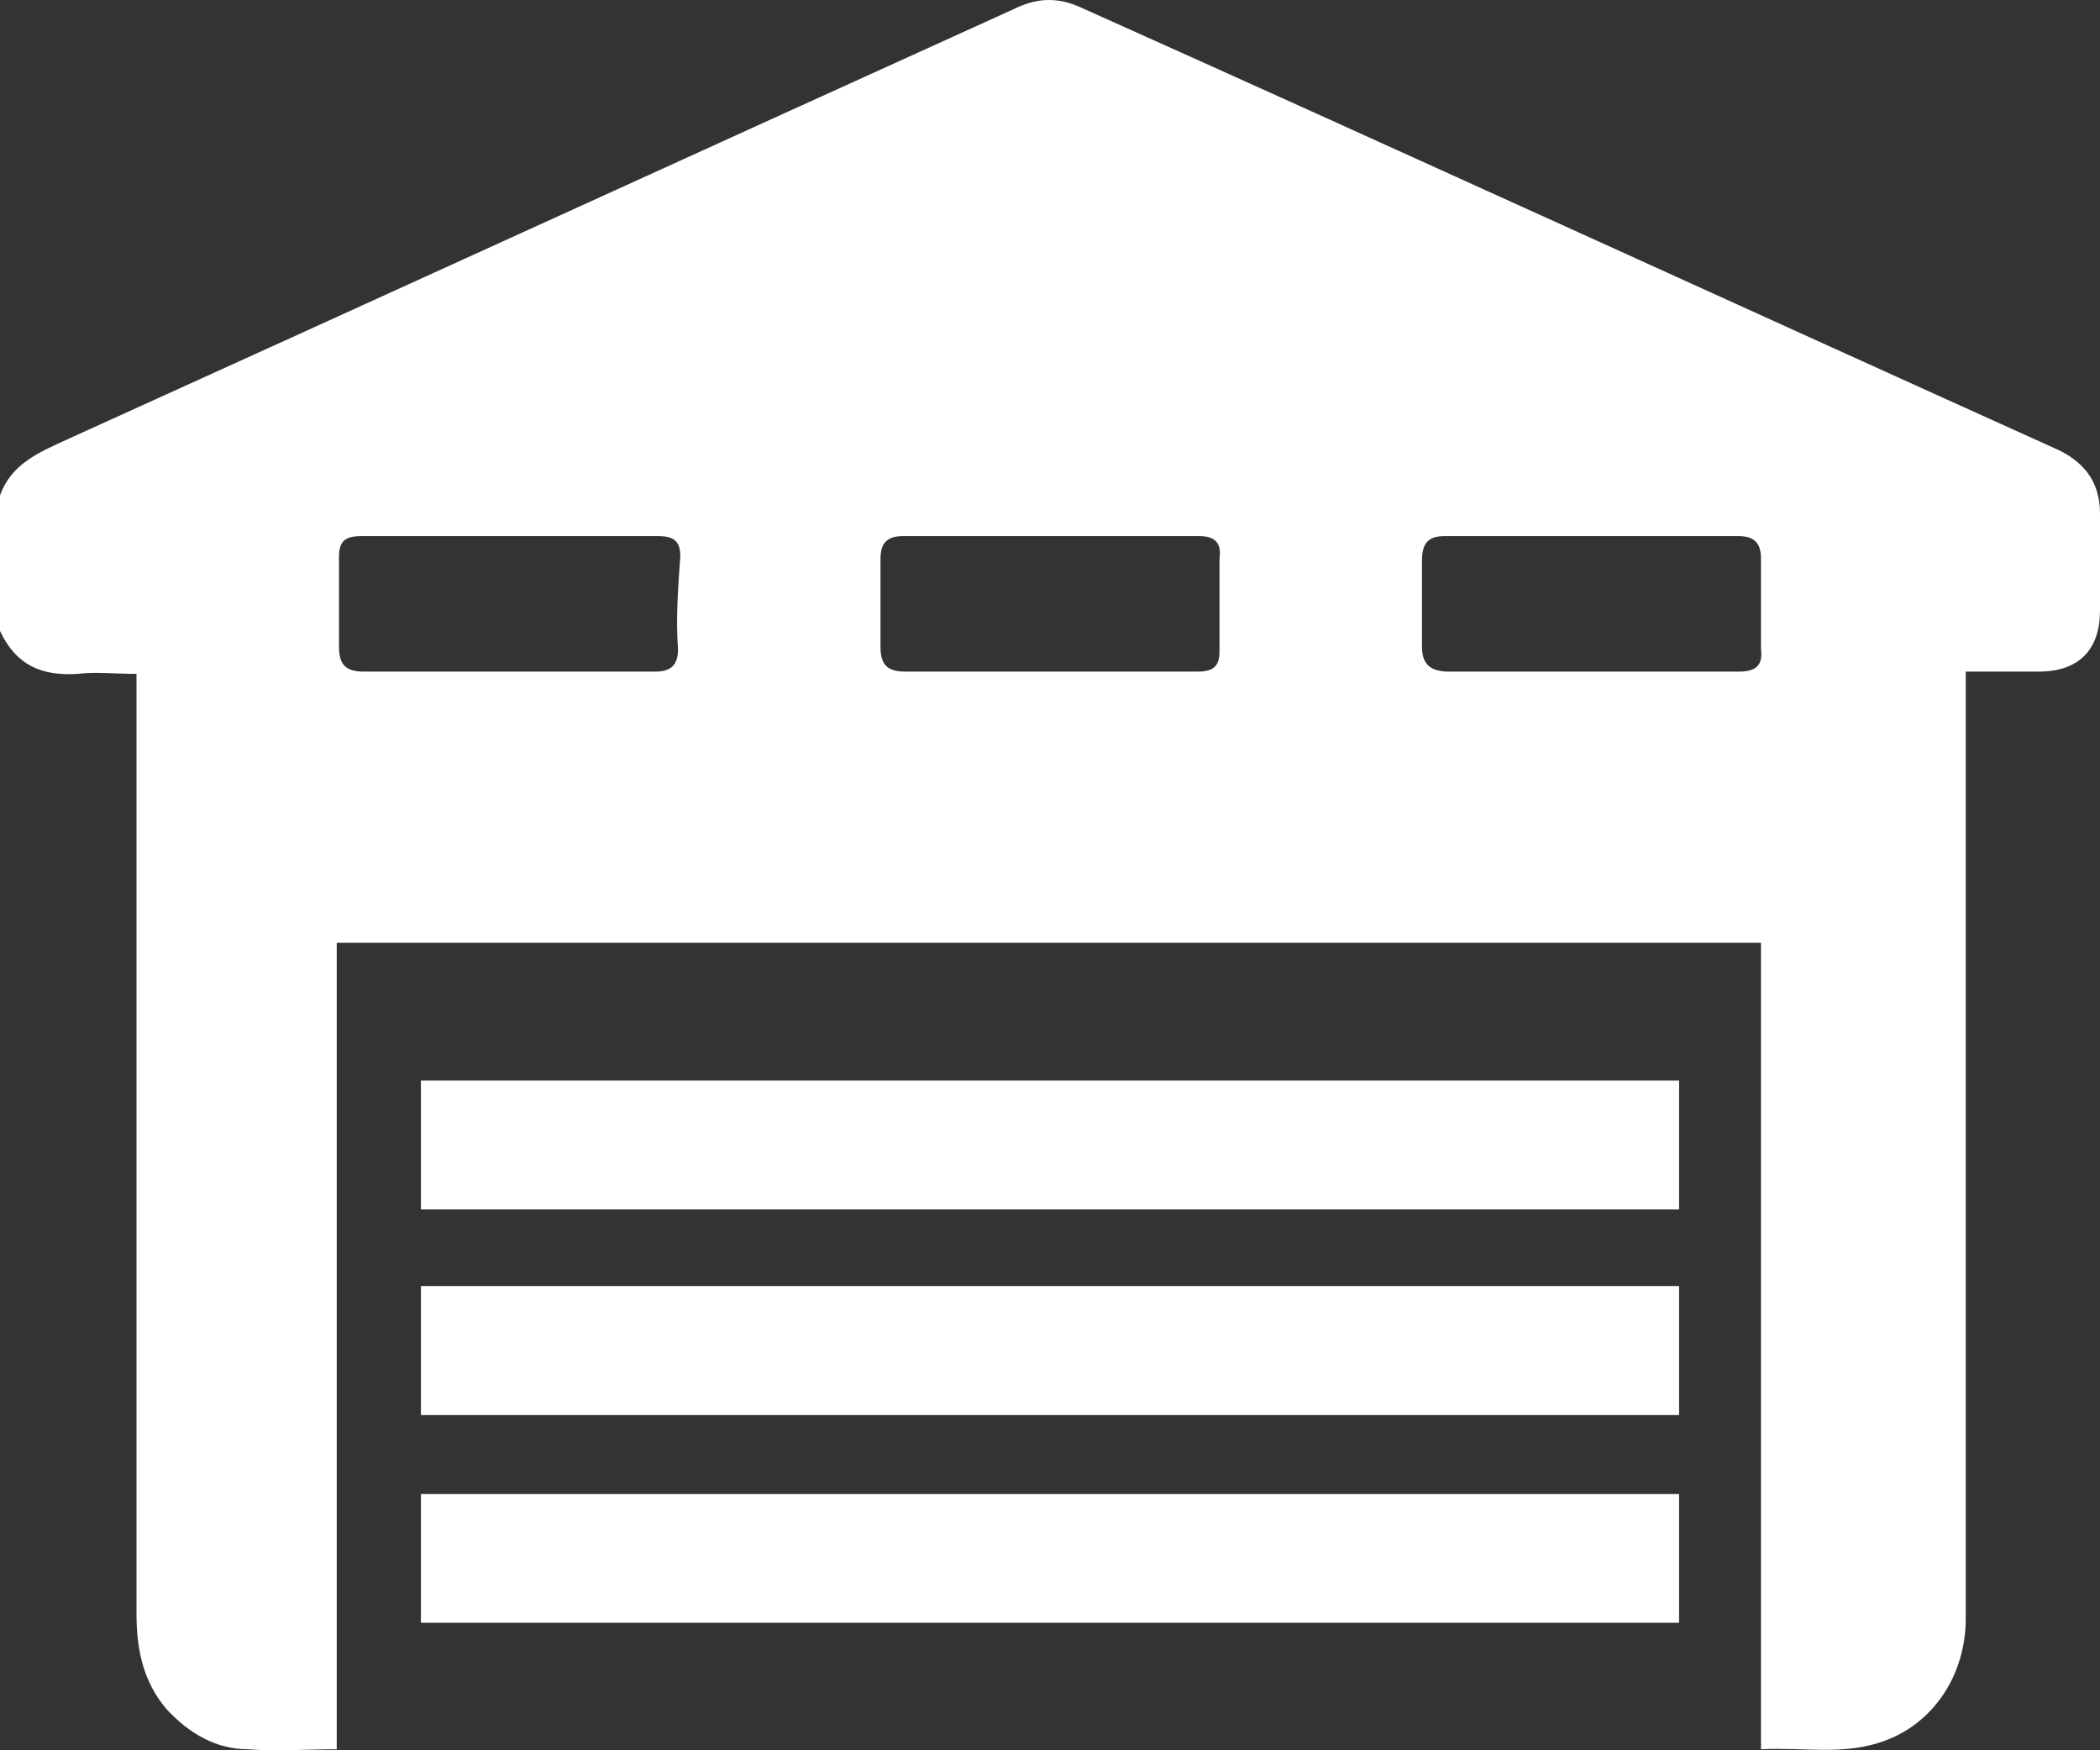 <?xml version="1.0" encoding="UTF-8"?><svg version="1.1" width="60px" height="50px" viewBox="0 0 60.0 50.0" xmlns="http://www.w3.org/2000/svg" xmlns:xlink="http://www.w3.org/1999/xlink"><rect x="0" y="0" width="60.0" height="50.0" fill="#333333" stroke="none"/><defs><clipPath id="i0"><path d="M1920,0 L1920,4742 L0,4742 L0,0 L1920,0 Z"></path></clipPath><clipPath id="i1"><path d="M35.948,11.811 L35.948,15.489 L0,15.489 L0,11.811 L35.948,11.811 Z M35.948,5.873 L35.948,9.552 L0,9.552 L0,5.873 L35.948,5.873 Z M35.948,0 L35.948,3.679 L0,3.679 L0,0 L35.948,0 Z"></path></clipPath><clipPath id="i2"><path d="M28.927,0.277 C29.577,-0.046 30.163,-0.111 30.878,0.212 C40.238,4.407 49.534,8.667 58.83,12.862 C59.61,13.249 60,13.83 60,14.669 L60,17.444 C60,18.541 59.415,19.186 58.245,19.186 L56.165,19.186 L56.165,46.228 C56.165,47.842 55.255,49.197 53.889,49.713 C52.719,50.165 51.549,49.907 50.314,49.971 L50.314,26.931 L9.621,26.931 L9.621,49.971 C8.711,49.971 7.931,50.036 7.086,49.971 C6.176,49.971 5.395,49.52 4.745,48.81 C4.095,48.035 3.9,47.132 3.9,46.099 L3.9,19.251 C3.315,19.251 2.73,19.186 2.21,19.251 C1.17,19.316 0.455,18.993 0,18.025 L0,14.152 C0.325,13.249 1.105,12.926 1.95,12.539 C10.921,8.473 19.957,4.343 28.927,0.277 Z M18.787,15.314 L10.336,15.314 C9.881,15.314 9.686,15.443 9.686,15.895 L9.686,18.477 C9.686,18.993 9.881,19.186 10.401,19.186 L18.722,19.186 C19.177,19.186 19.372,18.993 19.372,18.541 C19.307,17.702 19.372,16.799 19.437,15.895 C19.437,15.443 19.242,15.314 18.787,15.314 Z M34.258,15.314 L25.807,15.314 C25.352,15.314 25.157,15.508 25.157,15.96 L25.157,18.477 C25.157,18.993 25.352,19.186 25.872,19.186 L34.193,19.186 C34.648,19.186 34.843,19.057 34.843,18.606 L34.843,15.96 C34.908,15.508 34.713,15.314 34.258,15.314 Z M49.664,15.314 L41.278,15.314 C40.758,15.314 40.628,15.572 40.628,16.024 L40.628,18.477 C40.628,18.993 40.888,19.186 41.408,19.186 L49.664,19.186 C50.119,19.186 50.379,19.057 50.314,18.541 L50.314,15.96 C50.314,15.508 50.119,15.314 49.664,15.314 Z"></path></clipPath></defs><g transform="translate(-1522.0 -4226.0)"><g clip-path="url(#i0)"><g transform="translate(0.0 4154.0)"><g transform="translate(1519.0 60.0)"><g transform="translate(0.0 7)"><g transform="translate(3.0 5.0)"><g transform="translate(12.026 30.868)"><g clip-path="url(#i1)"><polygon points="0,0 35.948,0 35.948,15.489 0,15.489 0,0" stroke="none" fill="#FFFFFF"></polygon></g></g><g clip-path="url(#i2)"><polygon points="0,0 60,0 60,50 0,50 0,0" stroke="none" fill="#FFFFFF"></polygon></g></g></g></g></g></g></g></svg>